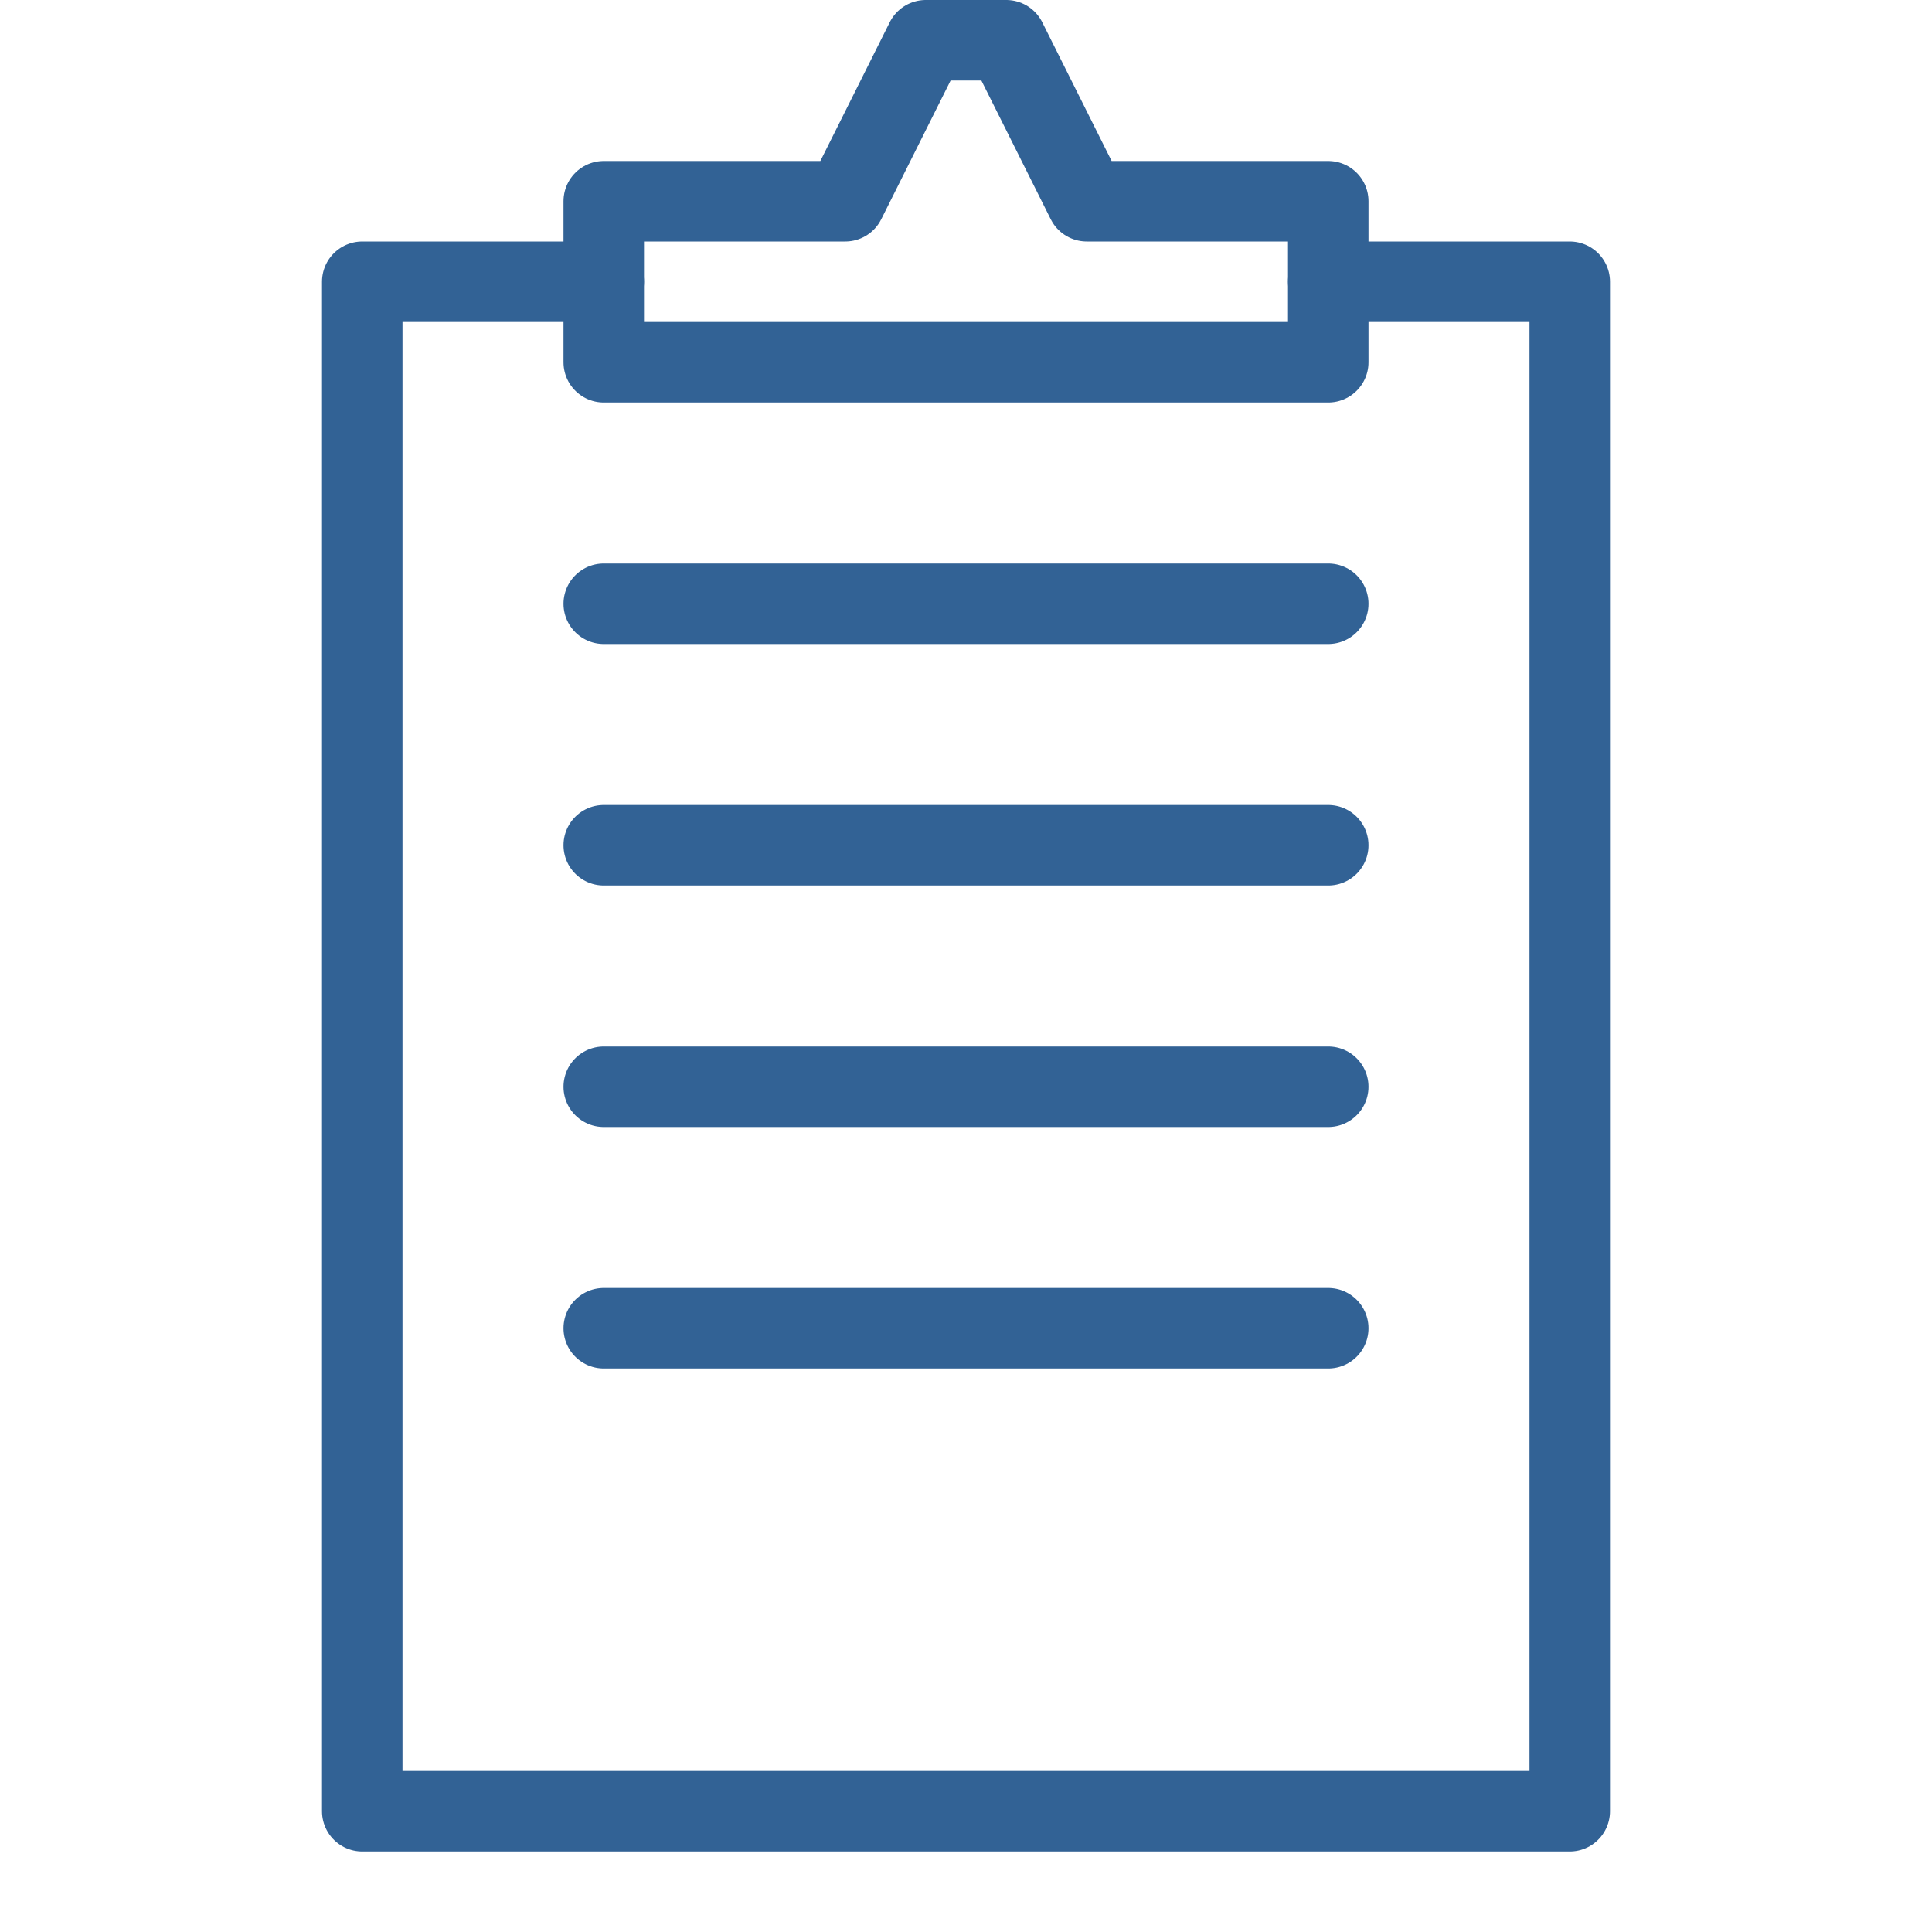 <svg xmlns="http://www.w3.org/2000/svg" viewBox="0 0 24 24"><g fill="none" stroke="#326295" stroke-miterlimit="10"><circle cx="12" cy="12" r="19.5"/><path stroke-linecap="round" stroke-linejoin="round" d="M7.5 3.5h-3v19h15v-19h-3"/><path stroke-linecap="round" stroke-linejoin="round" d="M7.5 4.5h9v-2h-3l-1-2h-1l-1 2h-3zm0 3h9m-9 3h9m-9 3h9m-9 3h9"/></g></svg>
